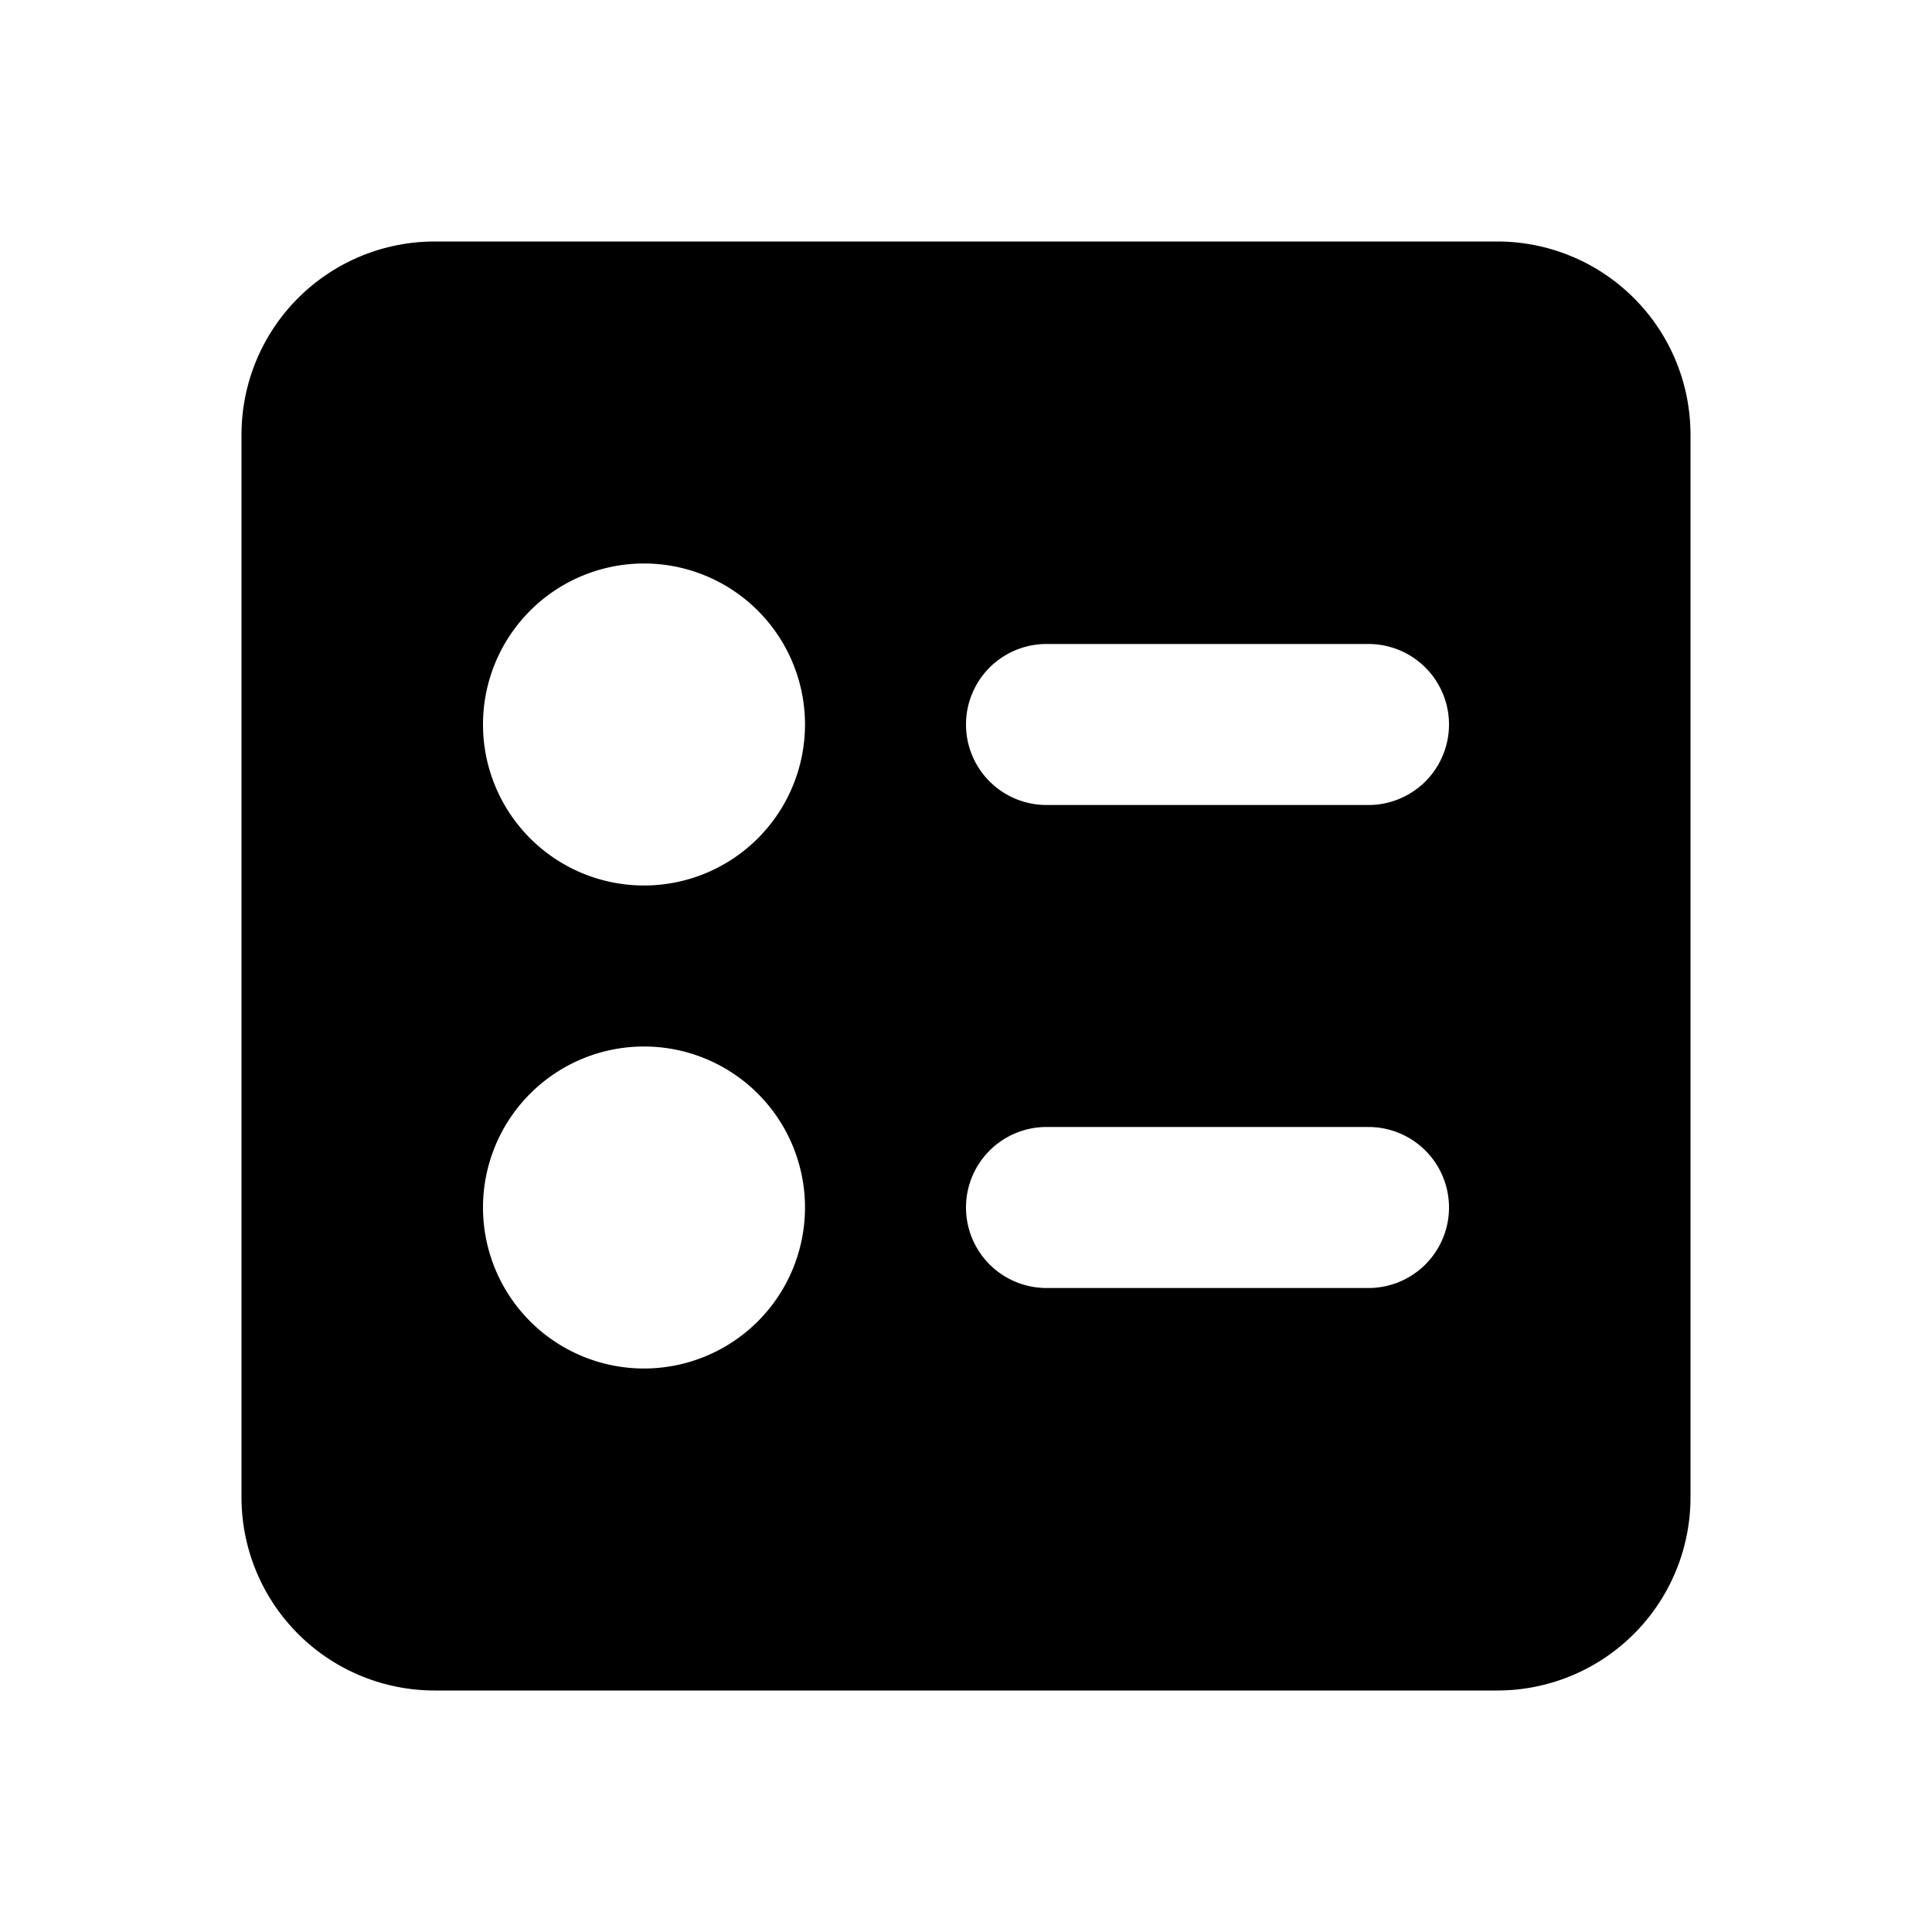 <svg xmlns="http://www.w3.org/2000/svg" width="24" height="24" fill="none"><path fill="#000" fill-rule="evenodd" d="M5.4 3h13.2A2.4 2.4 0 0 1 21 5.4v13.2a2.4 2.4 0 0 1-2.4 2.4H5.4A2.4 2.4 0 0 1 3 18.6V5.4A2.4 2.4 0 0 1 5.4 3M8 7a2 2 0 1 0 0 4 2 2 0 0 0 0-4m5 1a1 1 0 1 0 0 2h4a1 1 0 1 0 0-2zm0 6a1 1 0 1 0 0 2h4a1 1 0 1 0 0-2zm-7 1a2 2 0 1 1 4 0 2 2 0 0 1-4 0" clip-rule="evenodd"/></svg>